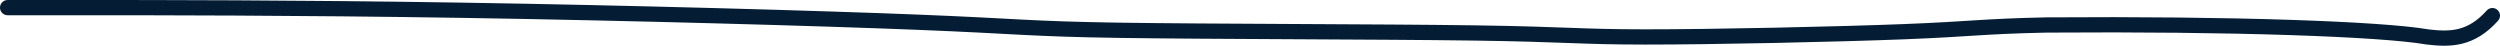 <?xml version="1.0" encoding="UTF-8"?> <svg xmlns="http://www.w3.org/2000/svg" width="164" height="3" viewBox="0 0 164 3" fill="none"><path d="M0.5 0.5C0.598 0.5 0.696 0.5 5.391 0.5C10.087 0.5 19.378 0.5 30.326 0.673C41.274 0.846 53.597 1.193 60.238 1.458C66.88 1.723 67.466 1.896 73.392 1.986C79.318 2.075 90.565 2.075 96.701 2.162C102.837 2.248 103.522 2.421 107.933 2.424C112.345 2.427 120.462 2.253 124.937 2.078C129.412 1.902 129.999 1.728 134.262 1.639C146.447 1.55 156.174 1.896 159.229 2.421C160.72 2.6 162.089 2.6 163.5 1.025" stroke="#051D34" stroke-linecap="round"></path></svg> 